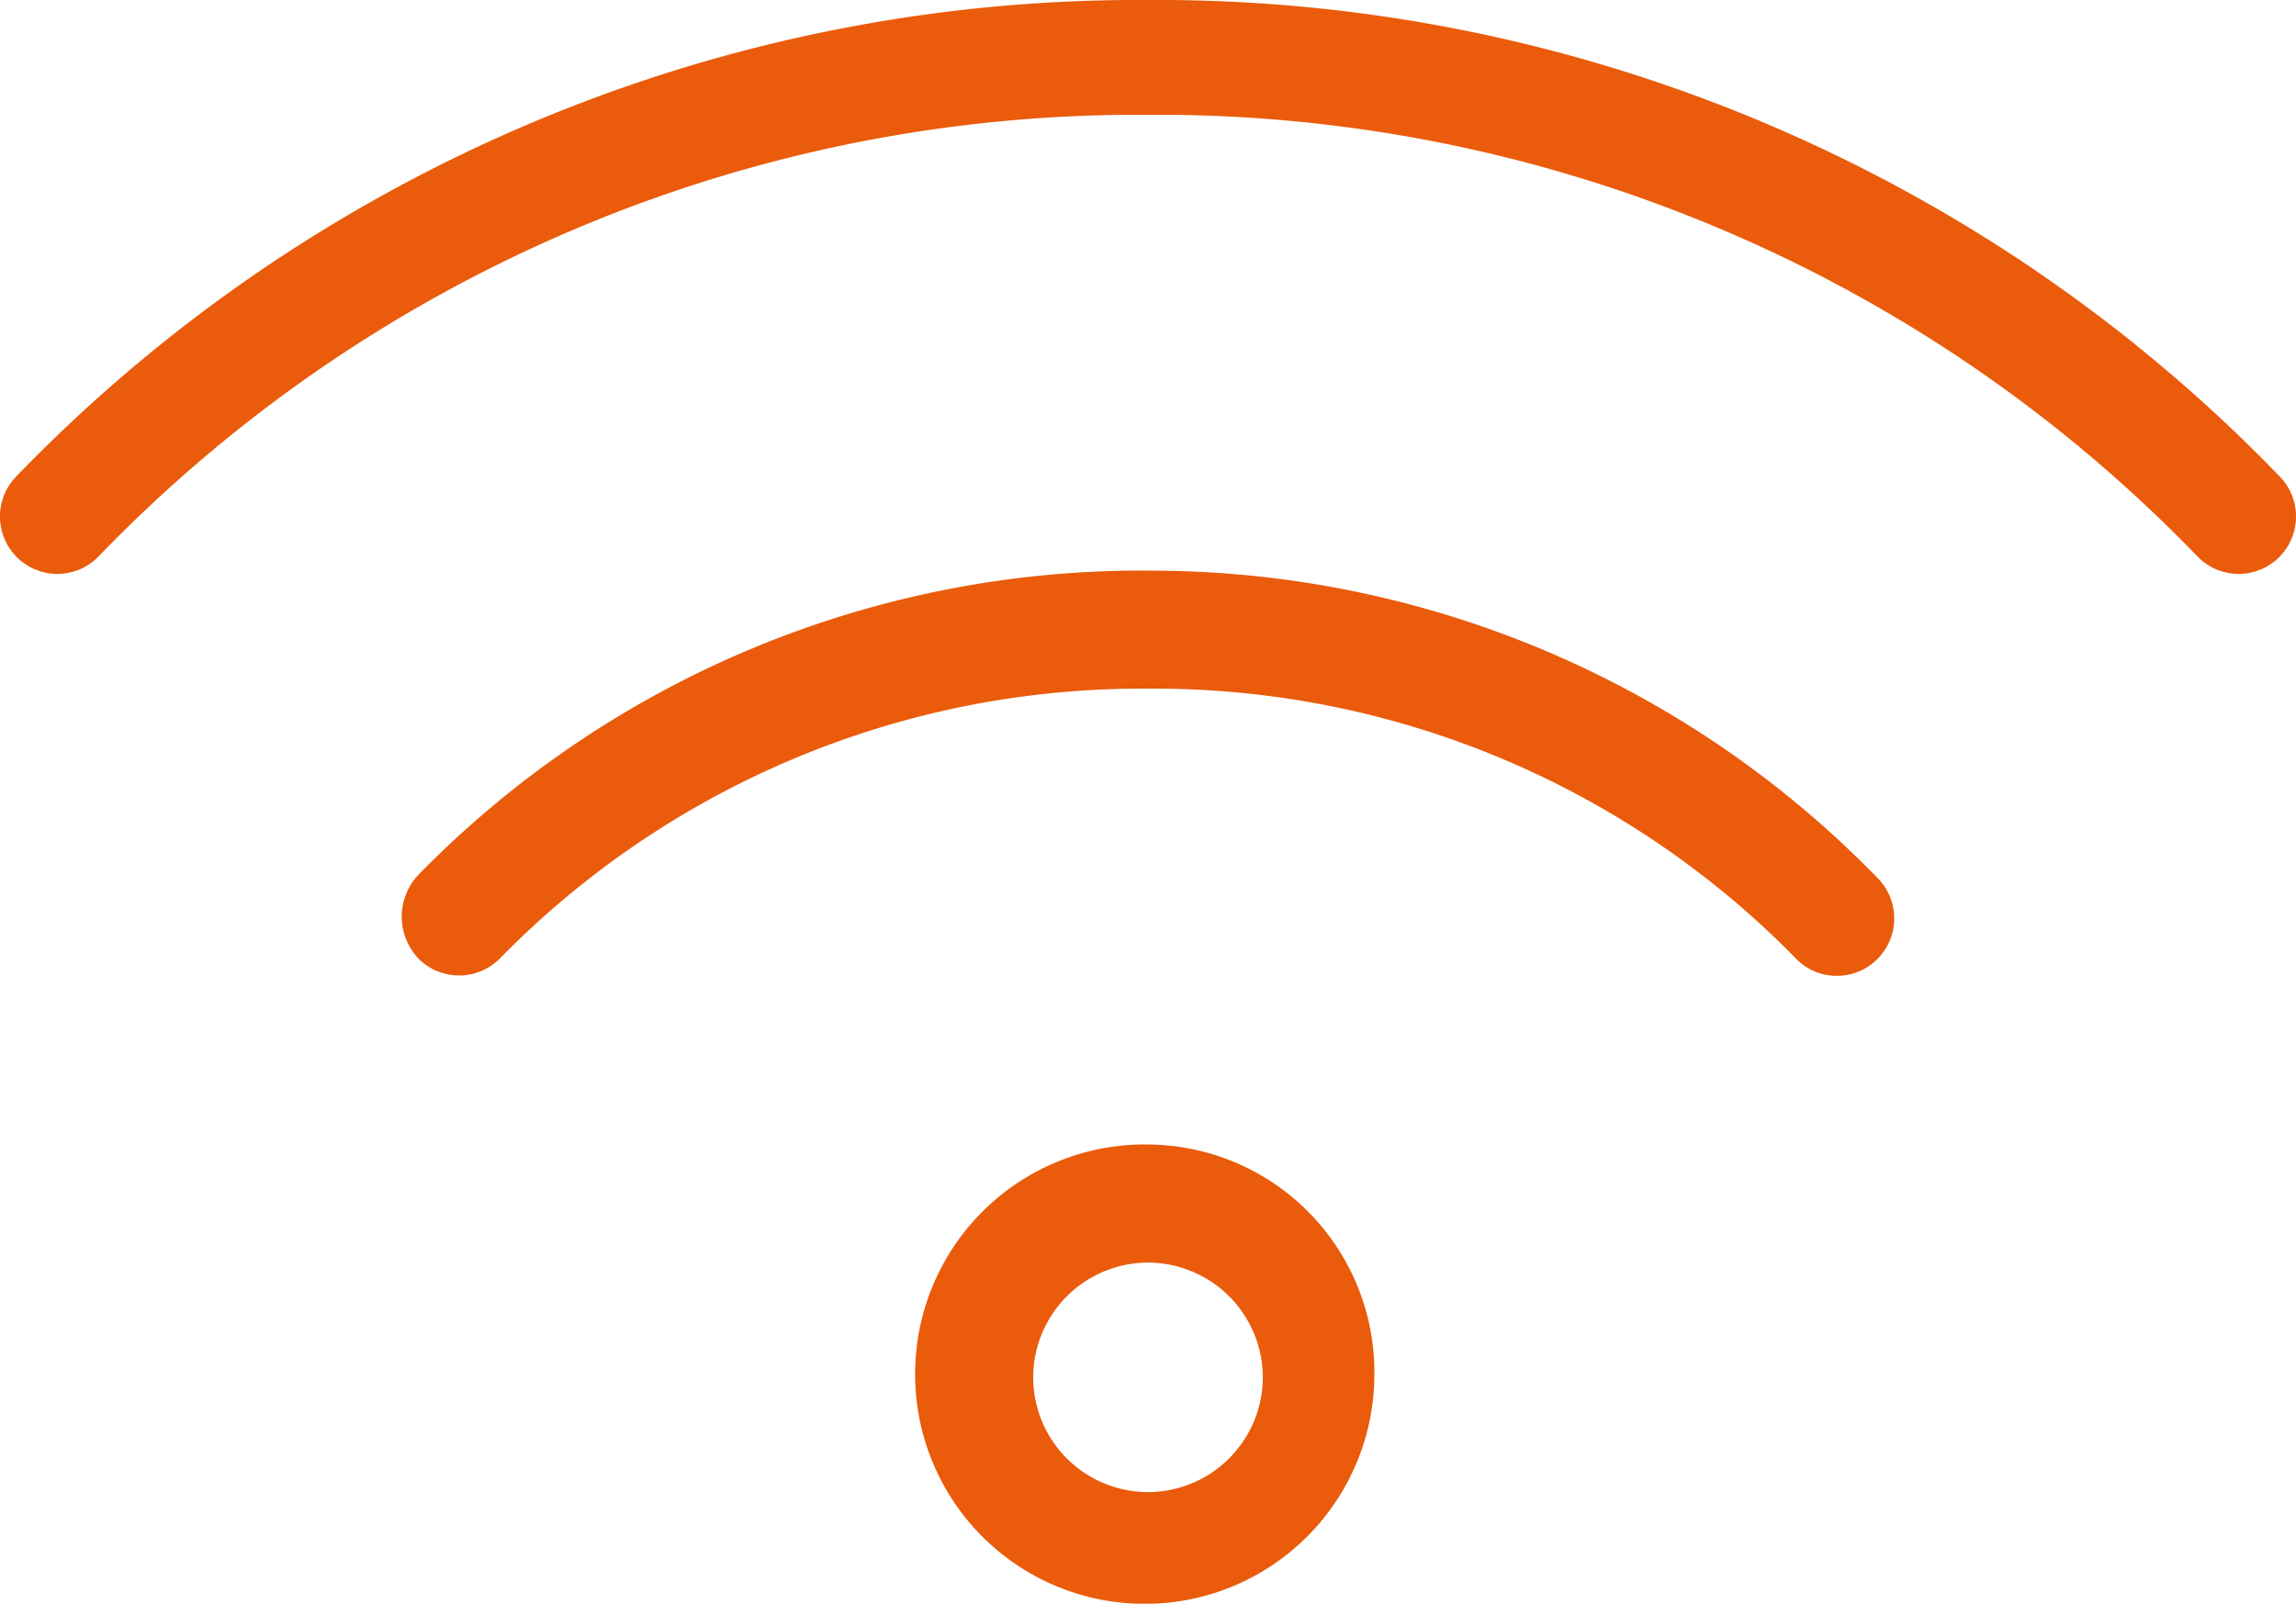 <?xml version="1.0" encoding="UTF-8"?> <svg xmlns="http://www.w3.org/2000/svg" width="66.246" height="46.284" viewBox="0 0 66.246 46.284"><path id="Path_1193" data-name="Path 1193" d="M65.795-29.295a44.99,44.99,0,0,0-32.67-13.768A44.99,44.99,0,0,0,.455-29.295,1.658,1.658,0,0,0,.52-26.953a1.654,1.654,0,0,0,2.339-.064A41.666,41.666,0,0,1,33.125-39.75,41.691,41.691,0,0,1,63.393-27.018a1.655,1.655,0,0,0,1.2.518,1.649,1.649,0,0,0,1.139-.453A1.656,1.656,0,0,0,65.795-29.295Zm-32.67,2.7A29.164,29.164,0,0,0,12.07-17.81a1.759,1.759,0,0,0,.021,2.427,1.656,1.656,0,0,0,2.343-.026,25.9,25.9,0,0,1,18.692-7.779A25.892,25.892,0,0,1,51.82-15.4a1.626,1.626,0,0,0,1.18.5,1.647,1.647,0,0,0,1.158-.472,1.655,1.655,0,0,0,.026-2.342A29.244,29.244,0,0,0,33.125-26.593Zm-.093,16.562A6.625,6.625,0,0,0,26.407-3.4a6.626,6.626,0,0,0,6.625,6.626A6.626,6.626,0,0,0,39.657-3.4,6.57,6.57,0,0,0,33.032-10.031ZM33.125,0a3.317,3.317,0,0,1-3.312-3.312,3.32,3.32,0,0,1,3.313-3.312,3.32,3.32,0,0,1,3.313,3.313A3.32,3.32,0,0,1,33.125,0Z" transform="translate(-0.003 43.063)" fill="#ea5b0b"></path></svg> 